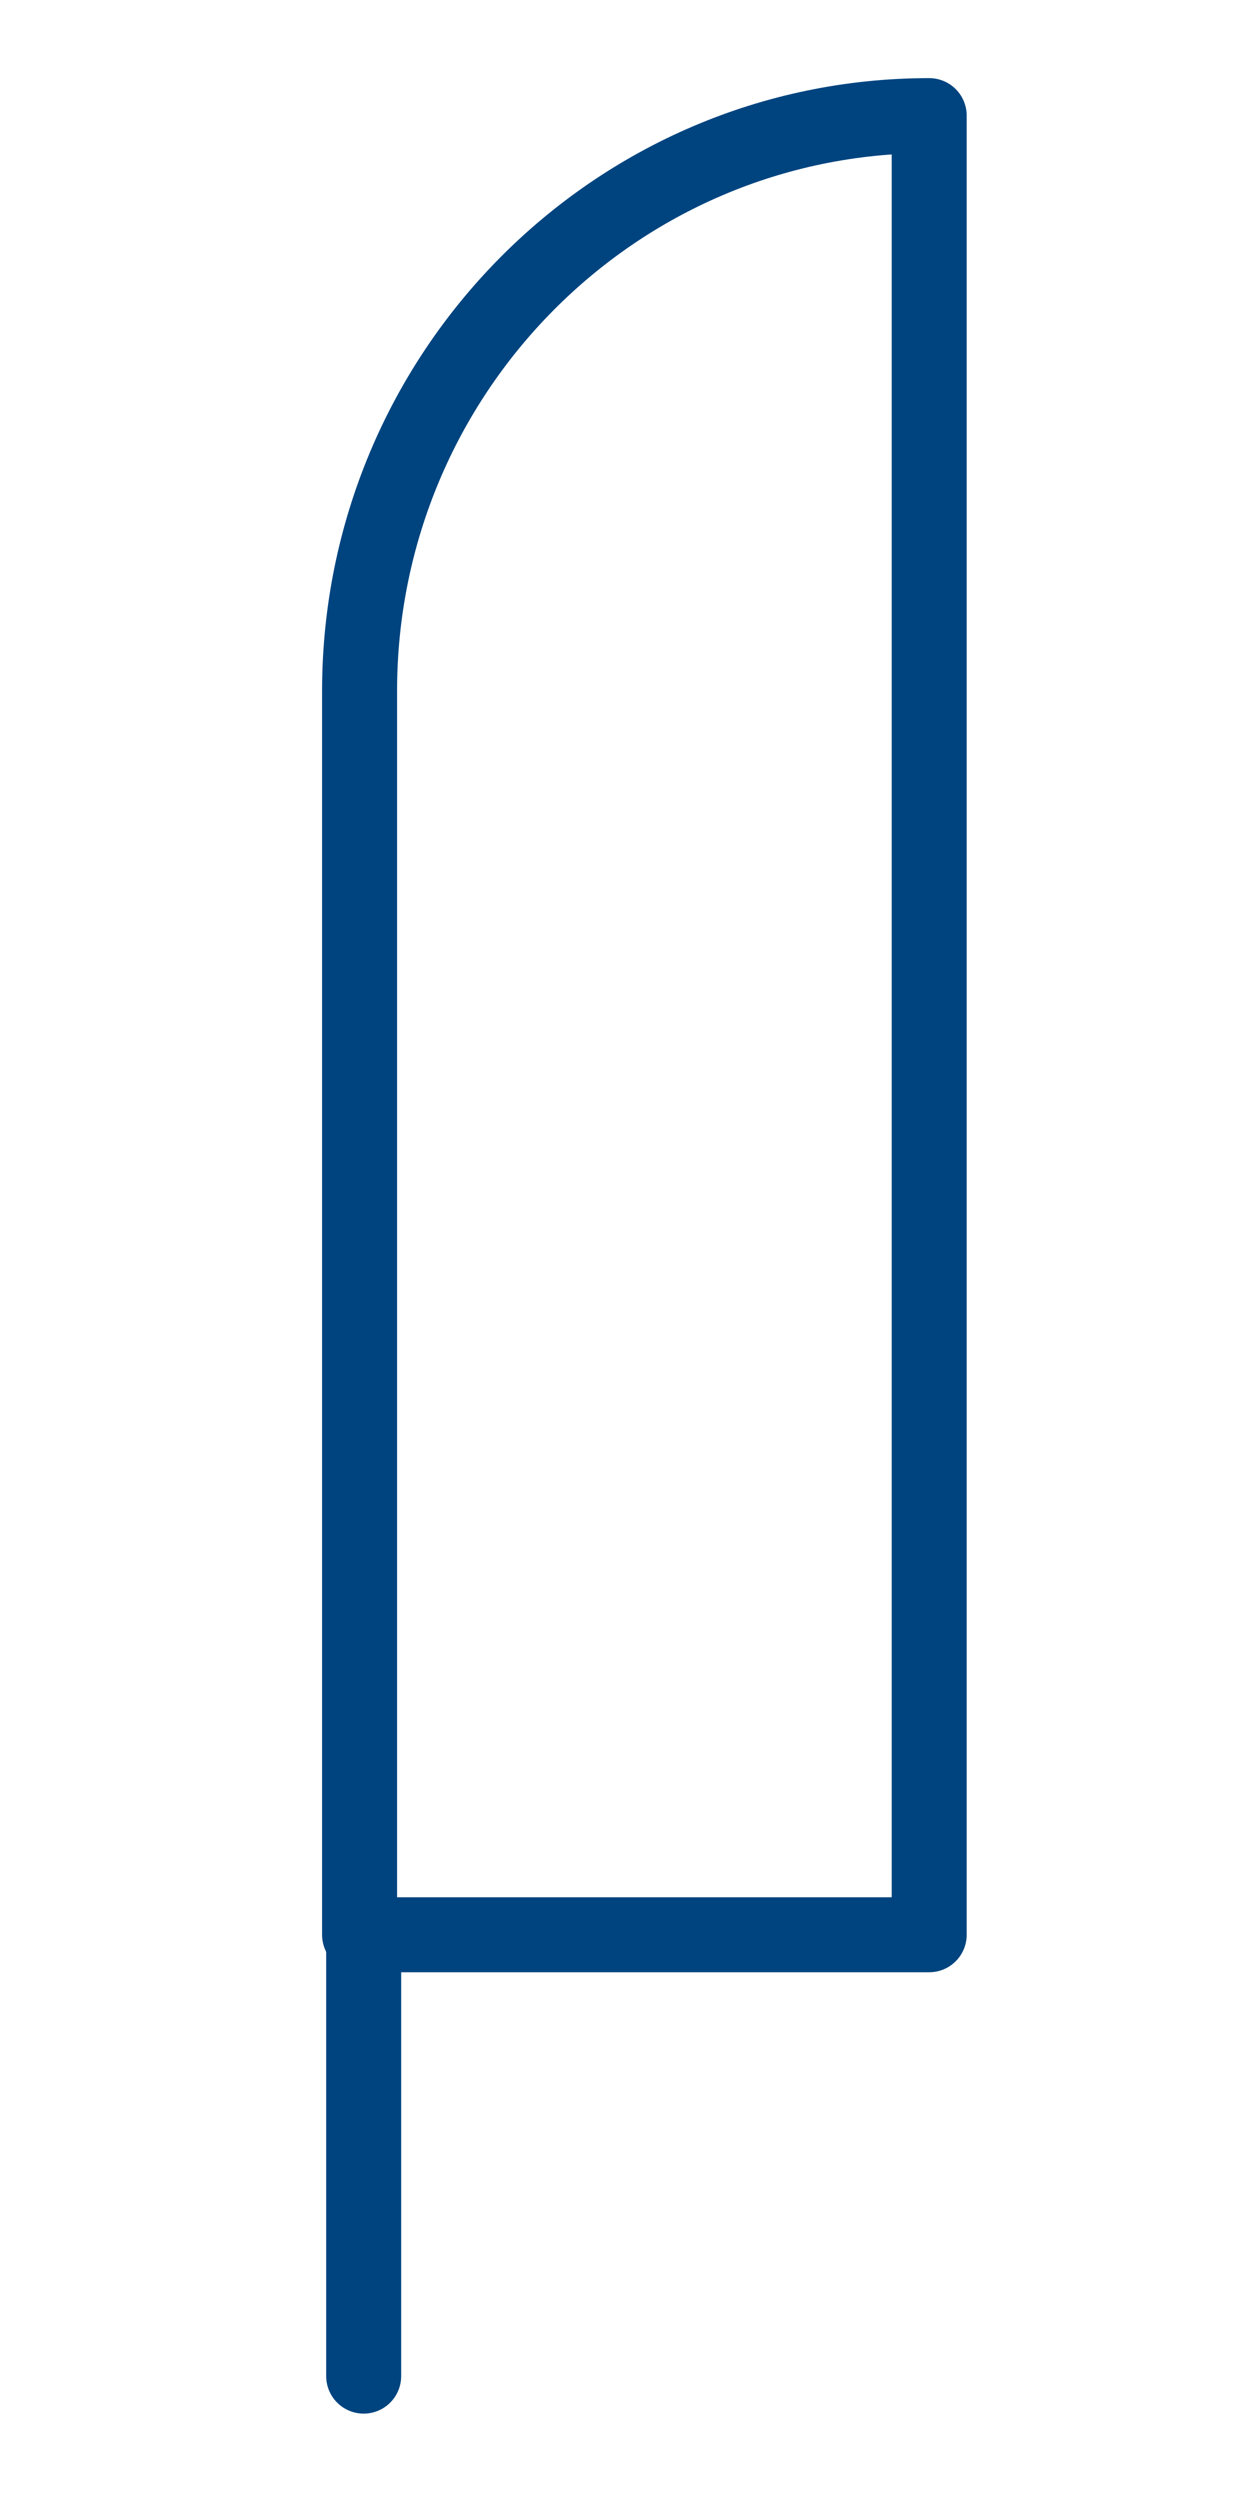 <svg xmlns="http://www.w3.org/2000/svg" width="50" height="100" viewBox="0 0 50 100" fill="none"><path d="M37.168 77.39H14.383V27.642C14.383 14.938 24.592 4.625 37.168 4.625V77.39Z" stroke="#00447F" stroke-width="3" stroke-miterlimit="10" stroke-linecap="round" stroke-linejoin="round"></path><path d="M14.547 77.638V95.045" stroke="#00447F" stroke-width="3" stroke-miterlimit="10" stroke-linecap="round" stroke-linejoin="round"></path></svg>
